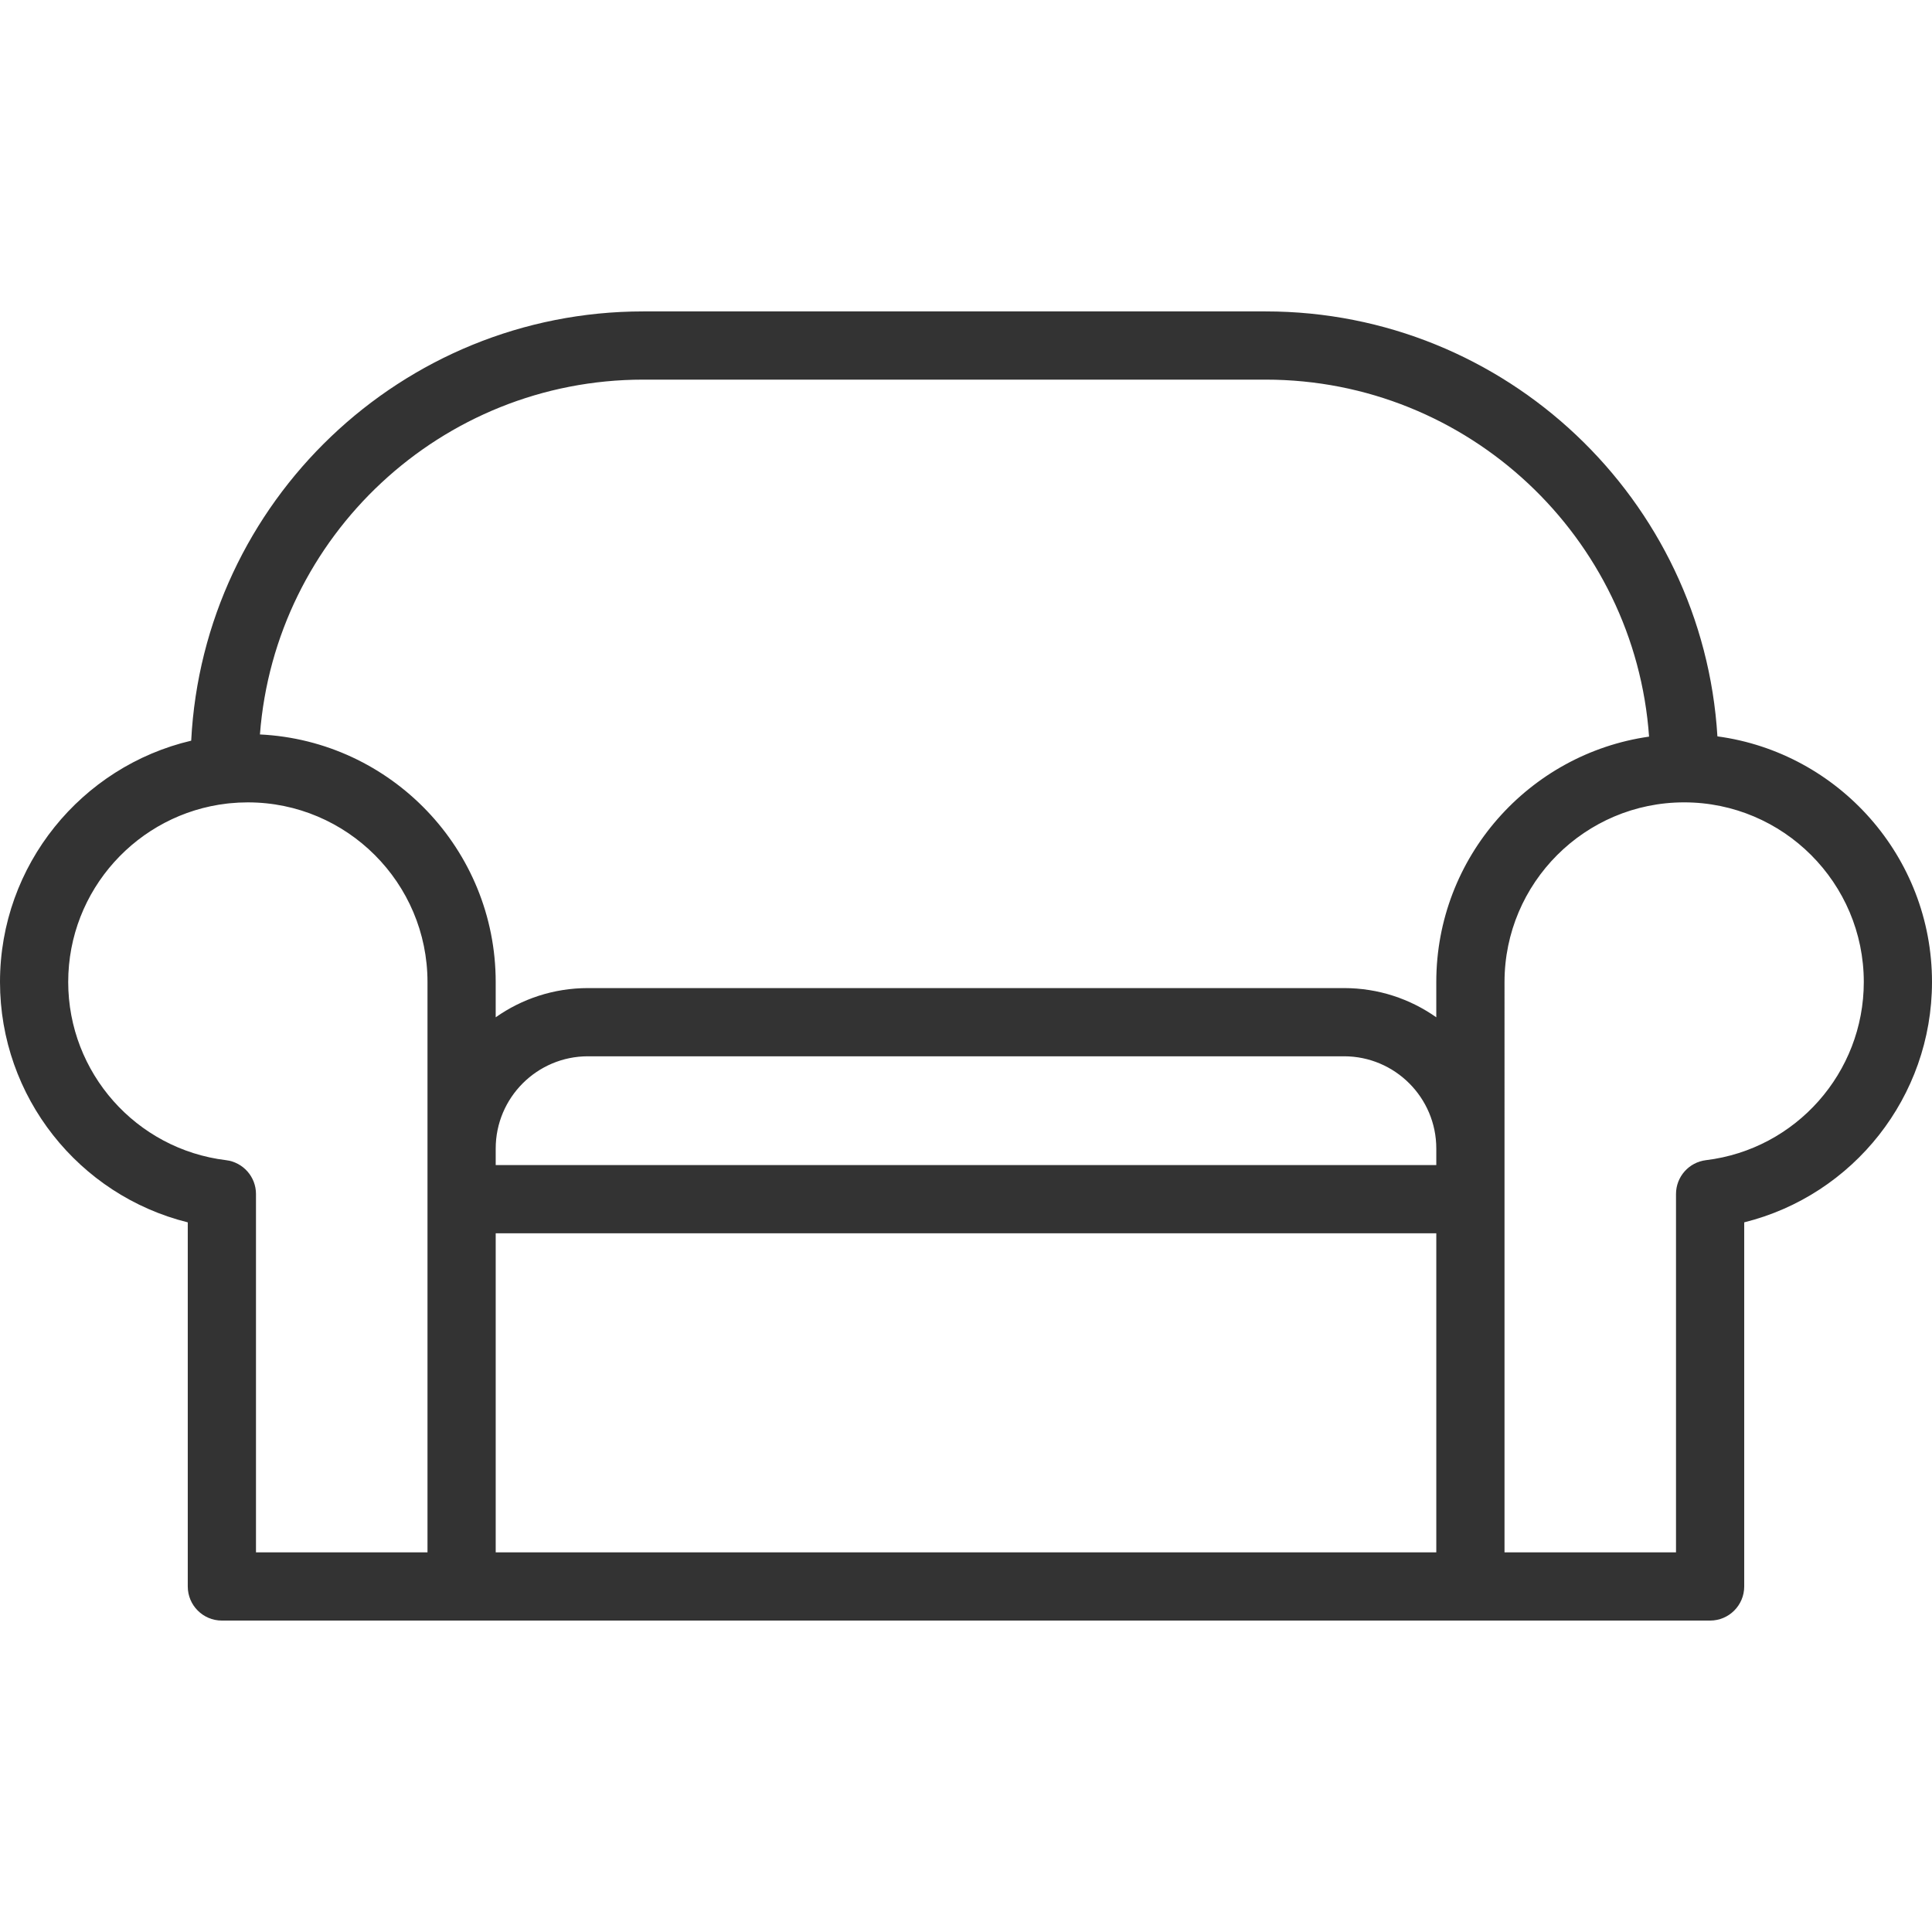 <?xml version="1.0" encoding="iso-8859-1"?>
<!-- Generator: Adobe Illustrator 17.1.0, SVG Export Plug-In . SVG Version: 6.00 Build 0)  -->
<!DOCTYPE svg PUBLIC "-//W3C//DTD SVG 1.1//EN" "http://www.w3.org/Graphics/SVG/1.1/DTD/svg11.dtd">
<svg fill="rgb(51, 51, 51)" version="1.1" id="Capa_1" xmlns="http://www.w3.org/2000/svg" xmlns:xlink="http://www.w3.org/1999/xlink" x="0px" y="0px"
	 viewBox="0 0 226.6 226.6" style="enable-background:new 0 0 226.6 226.6;" xml:space="preserve">
<path d="M200.575,190.073H26.023c-2.209,0-4-1.791-4-4v-42.706C9.247,140.193,0,128.643,0,115.177
	c0-13.744,9.588-25.291,22.425-28.304c1.431-28.004,24.663-50.348,53.017-50.348h73.002c28.182,0,51.306,22.076,52.988,49.842
	c14.191,1.912,25.168,14.103,25.168,28.809c0,13.466-9.247,25.015-22.024,28.19v42.706
	C204.575,188.282,202.784,190.073,200.575,190.073z M176.46,182.073h20.115v-42.029c0-2.023,1.51-3.727,3.519-3.971
	c10.55-1.28,18.506-10.264,18.506-20.896c0-11.618-9.452-21.07-21.07-21.07s-21.069,9.452-21.069,21.069V182.073z M58.14,182.073
	h110.32v-37.426H58.14V182.073z M30.023,182.073H50.14v-66.896c0-11.618-9.452-21.069-21.07-21.069
	c-0.721,0-1.433,0.037-2.135,0.107c-0.096,0.014-0.191,0.024-0.289,0.031C16.165,95.452,8,104.379,8,115.177
	c0,10.632,7.955,19.616,18.505,20.896c2.009,0.244,3.519,1.948,3.519,3.971V182.073z M58.14,136.648h110.32v-1.942
	c0-5.964-4.853-10.816-10.816-10.816H68.955c-5.964,0-10.815,4.852-10.815,10.816V136.648z M68.955,115.89h88.688
	c4.022,0,7.755,1.269,10.816,3.427v-4.14c0-14.633,10.868-26.775,24.956-28.779c-1.653-23.367-21.192-41.872-44.973-41.872H75.441
	c-23.693,0-43.177,18.37-44.954,41.616c15.374,0.742,27.652,13.482,27.652,29.035v4.14C61.201,117.158,64.933,115.89,68.955,115.89z
	"/>
<g>
</g>
<g>
</g>
<g>
</g>
<g>
</g>
<g>
</g>
<g>
</g>
<g>
</g>
<g>
</g>
<g>
</g>
<g>
</g>
<g>
</g>
<g>
</g>
<g>
</g>
<g>
</g>
<g>
</g>
</svg>
